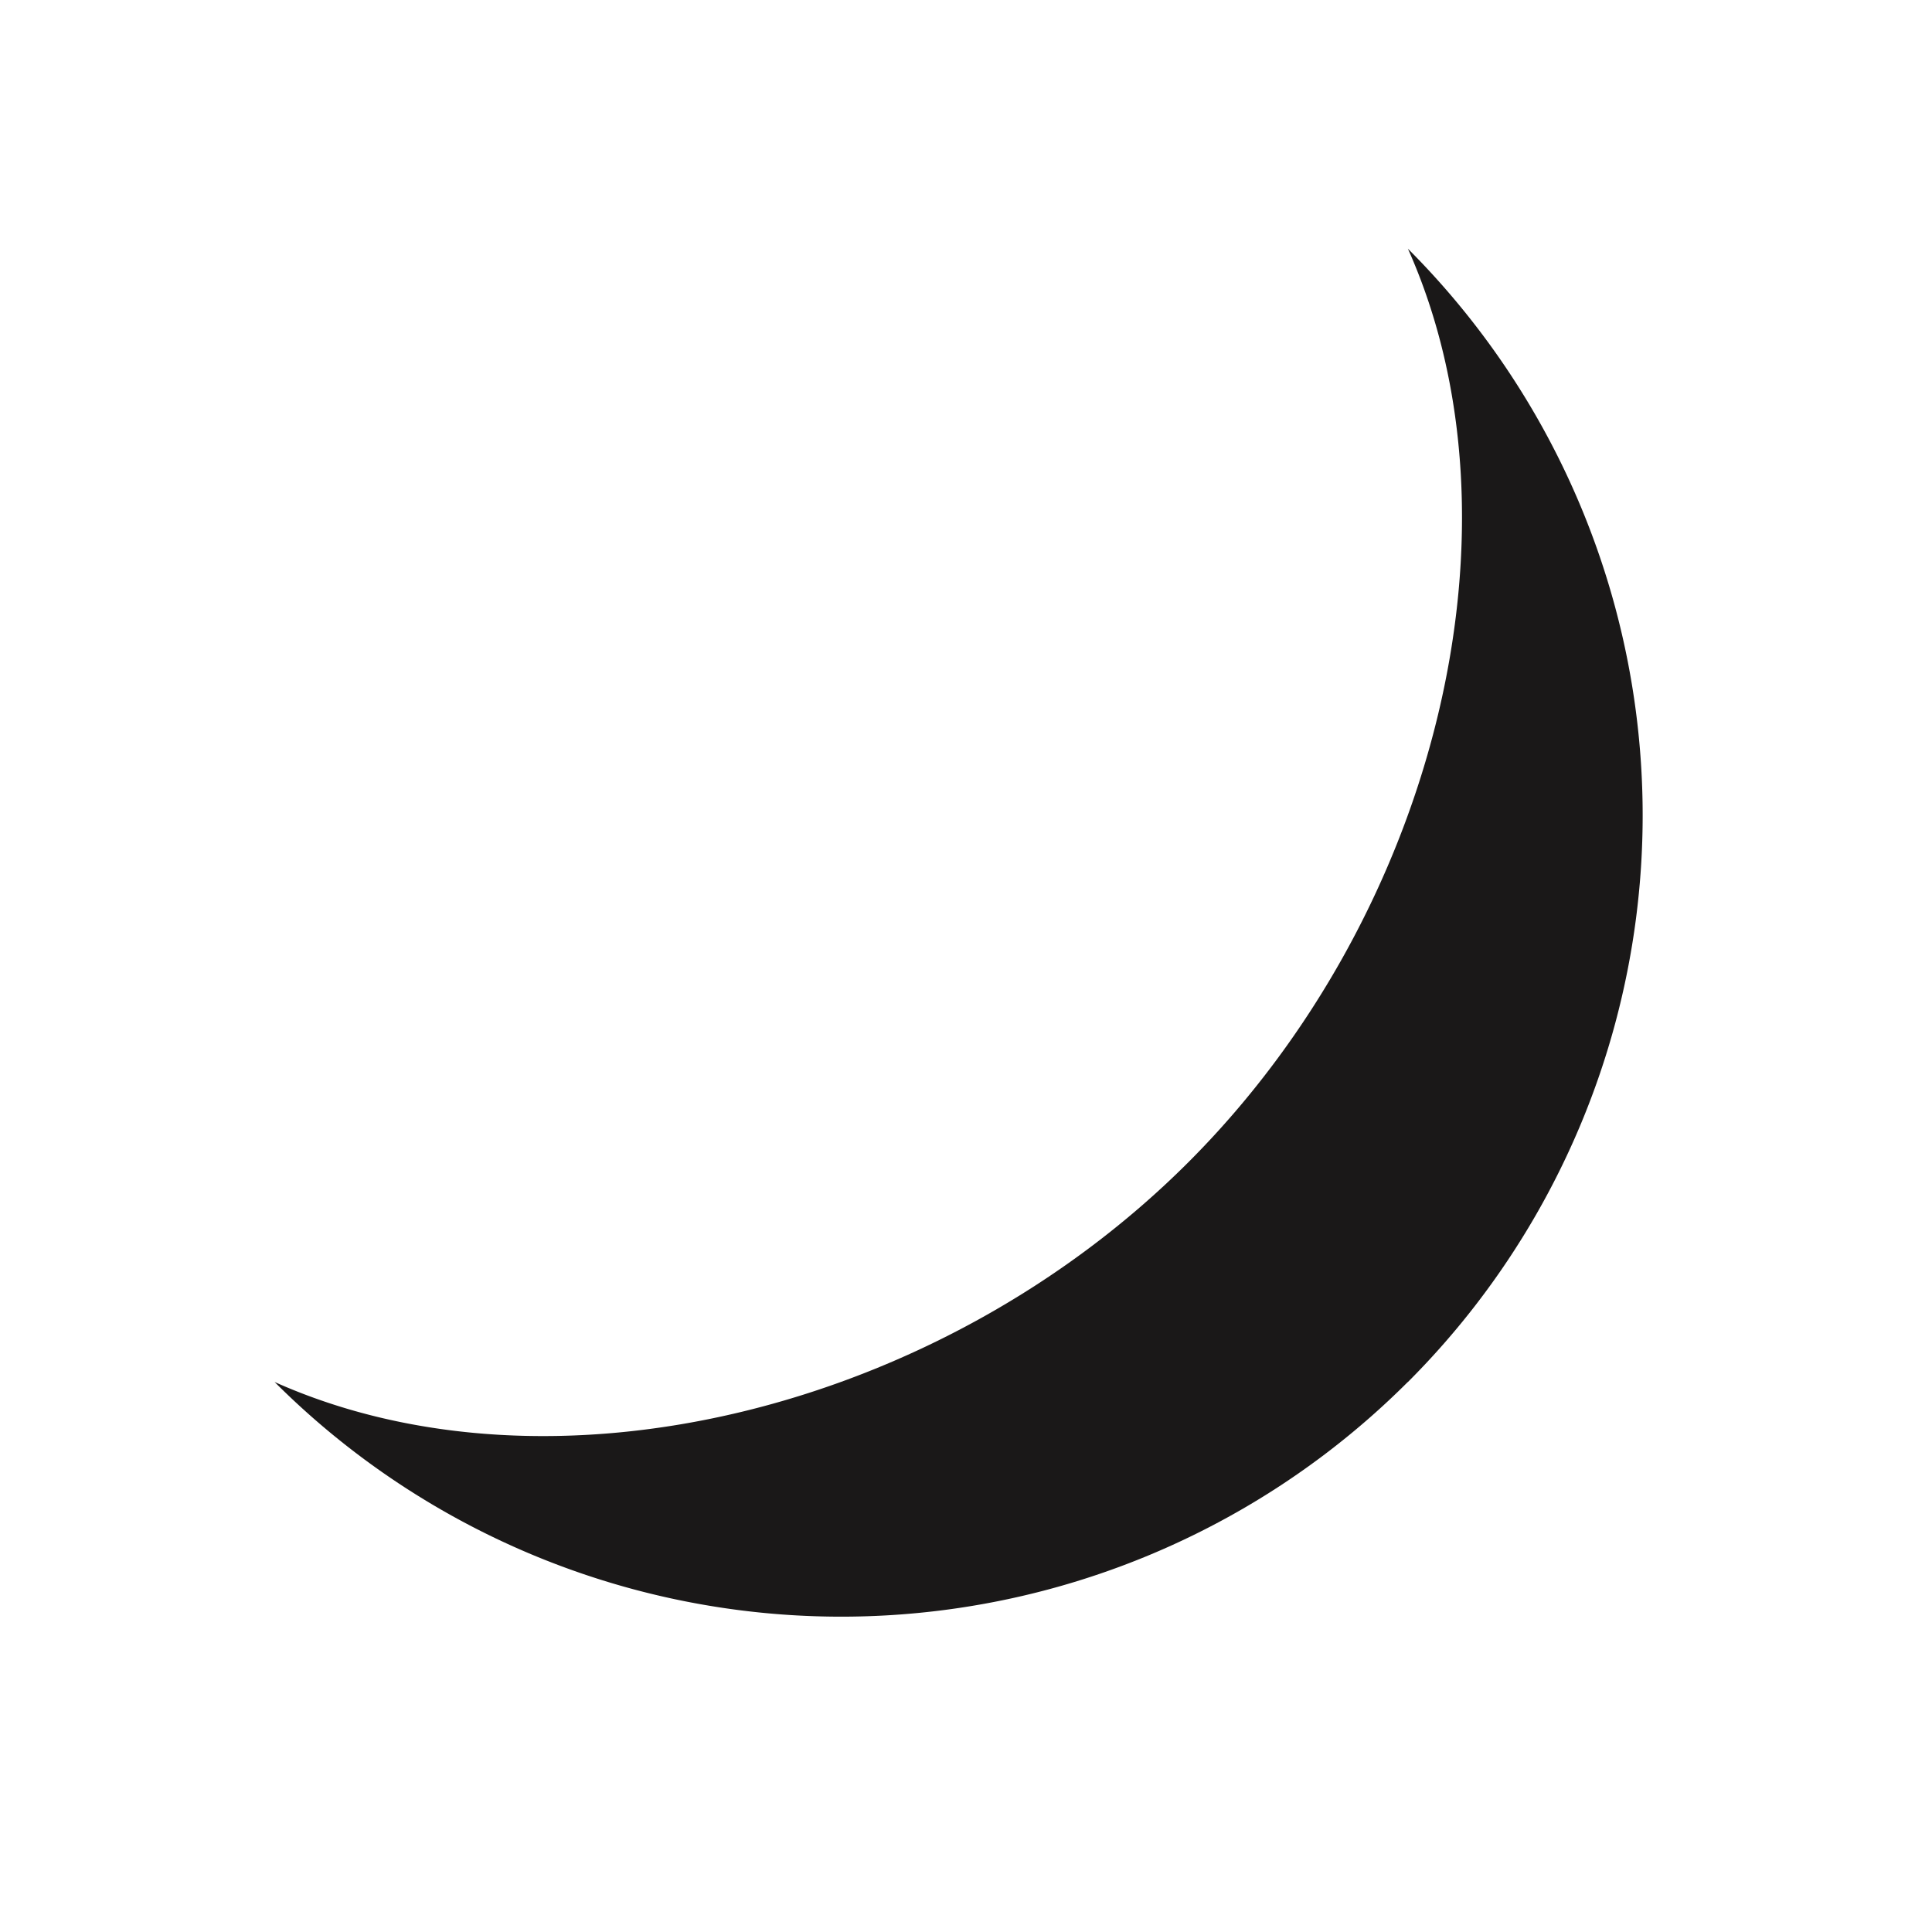<svg xmlns="http://www.w3.org/2000/svg" width="46.62" height="46.62" viewBox="0 0 46.62 46.62">
  <g id="night-icon" transform="translate(-136 -3940)">
    <rect id="Rectangle_78" data-name="Rectangle 78" width="46.62" height="46.62" transform="translate(136 3940)" fill="rgba(255,255,255,0)"/>
    <path id="Path_4638" data-name="Path 4638" d="M750.464,591.061a19.337,19.337,0,0,1-27.345,0c6.663,2.98,16.038.708,22.047-5.3s8.281-15.381,5.3-22.047a19.335,19.335,0,0,1,0,27.348" transform="translate(-580.493 3382.287)" fill="#1a1818"/>
  </g>
</svg>
